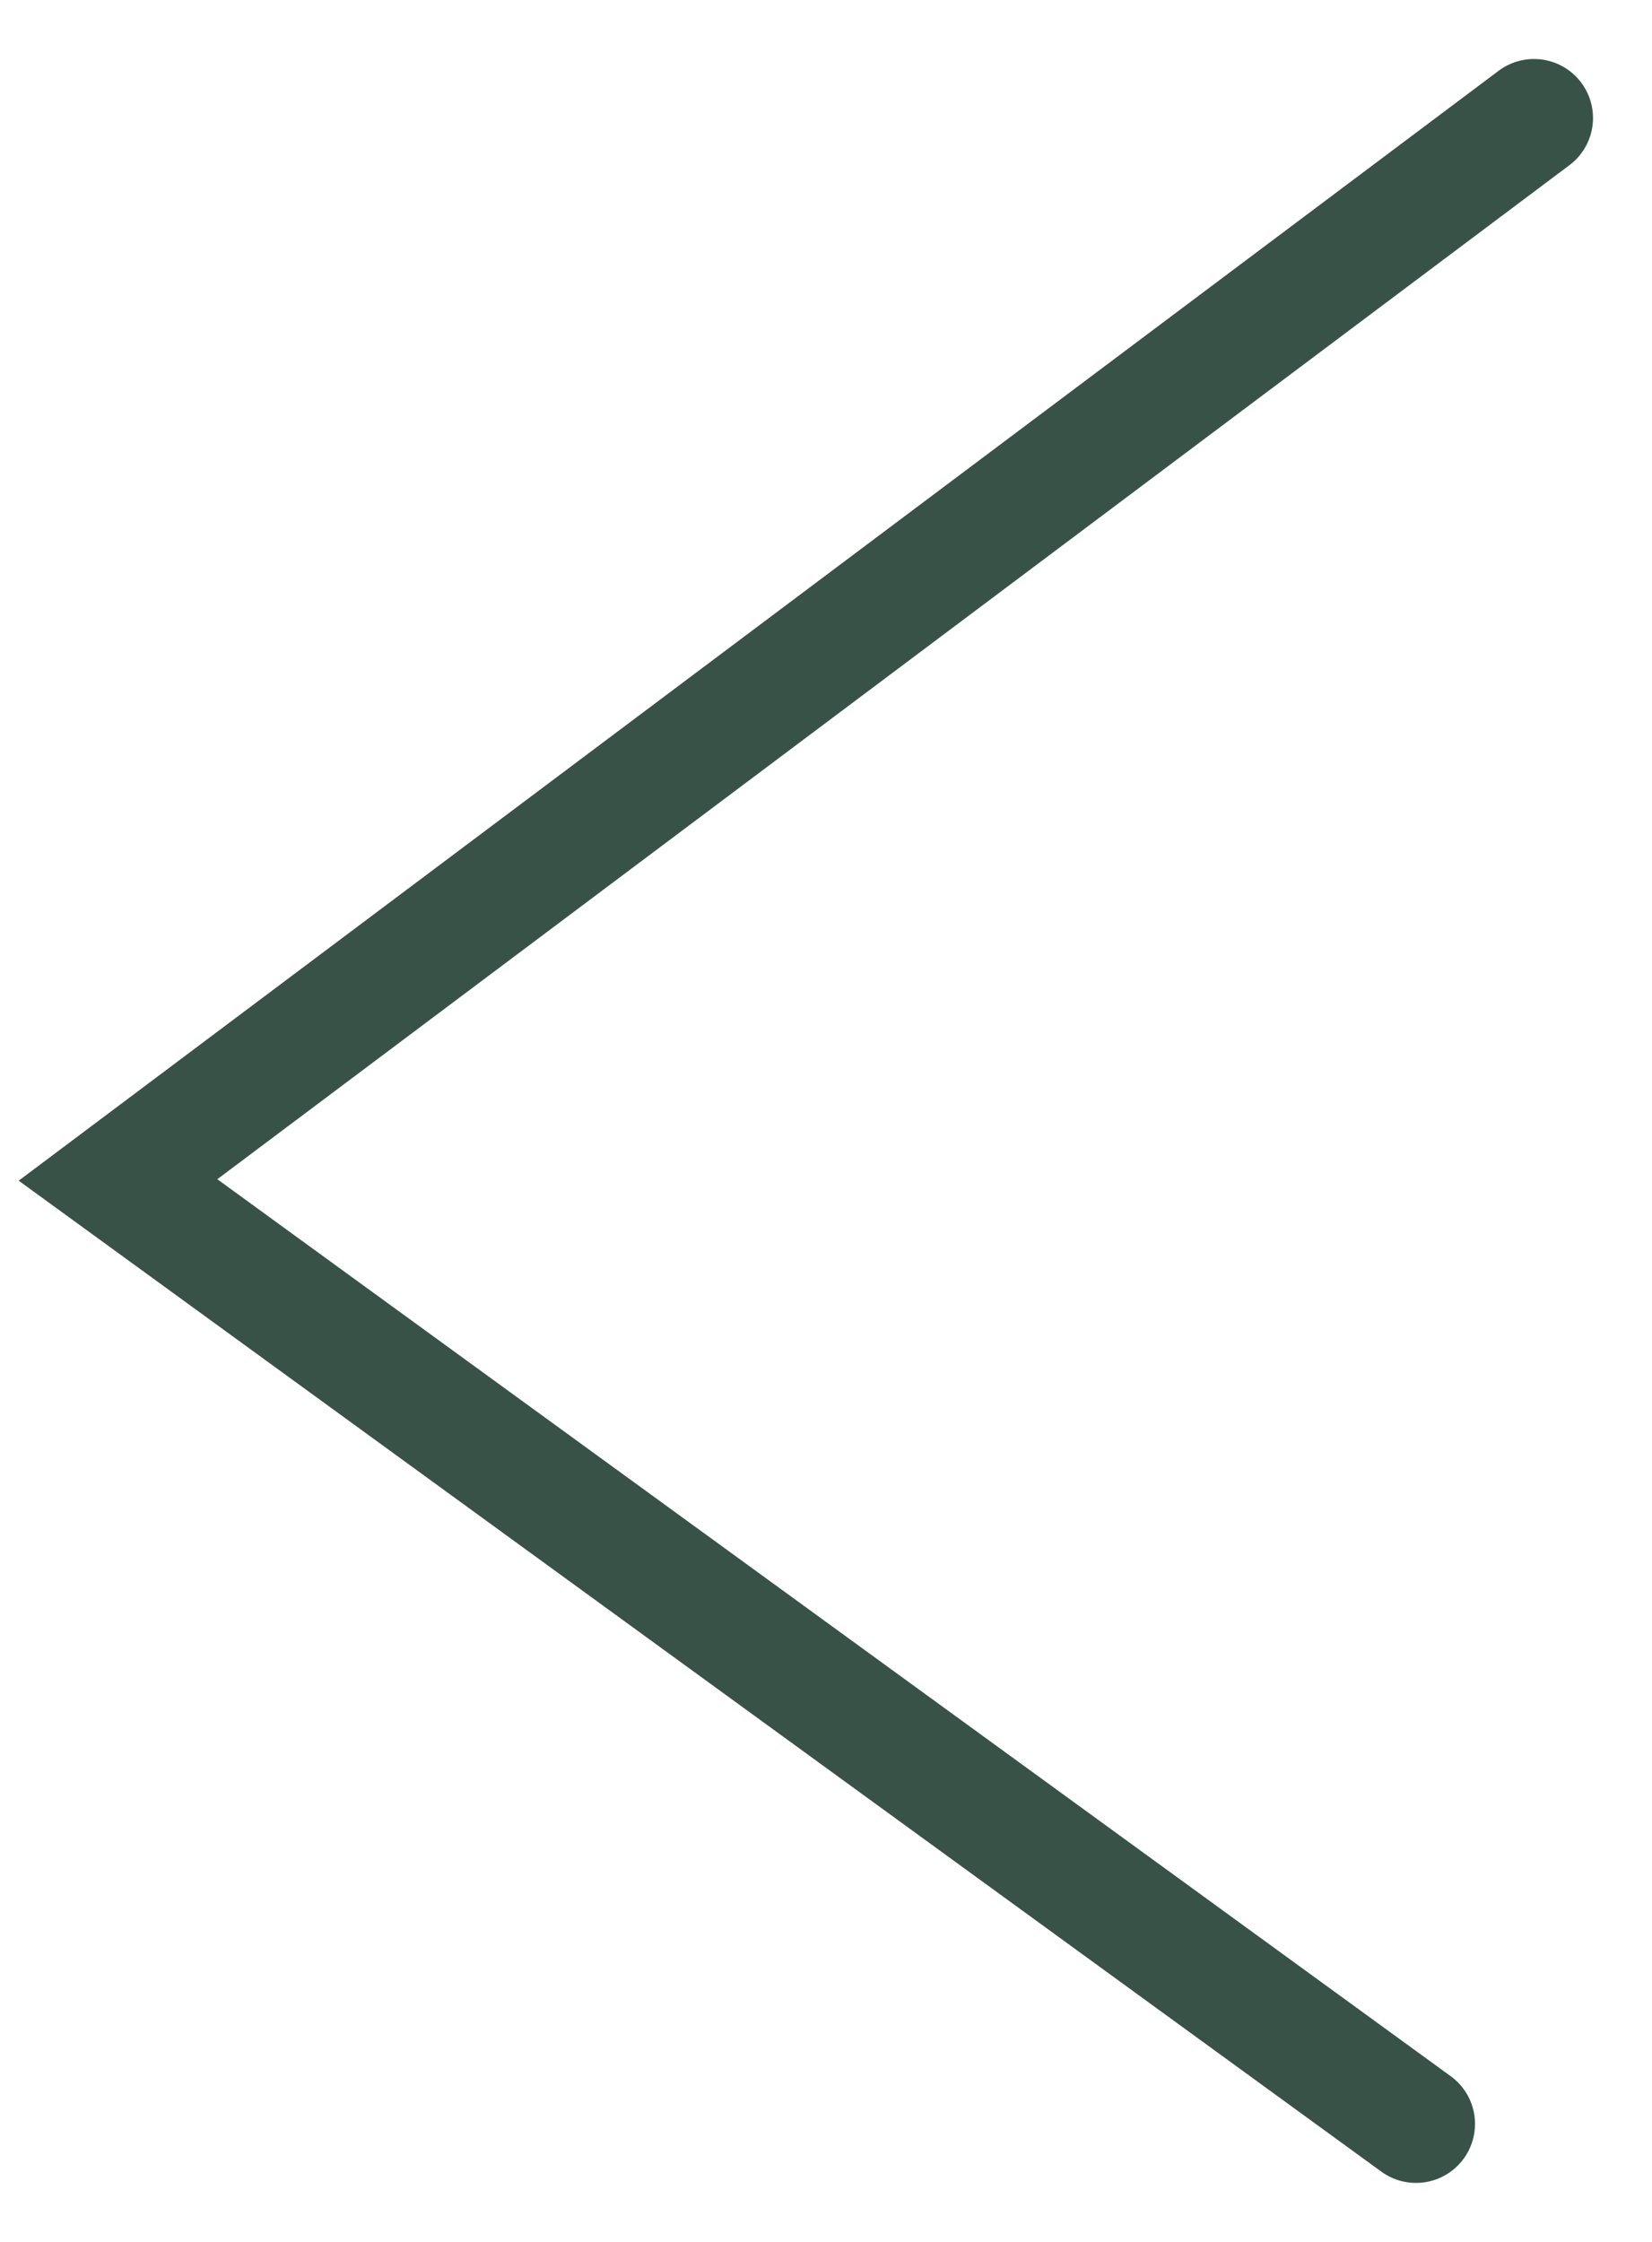 <?xml version="1.0" encoding="UTF-8"?> <svg xmlns="http://www.w3.org/2000/svg" width="14" height="19" viewBox="0 0 14 19" fill="none"><path d="M13 1L1 10L12 18" stroke="#385247" stroke-linecap="round"></path></svg> 